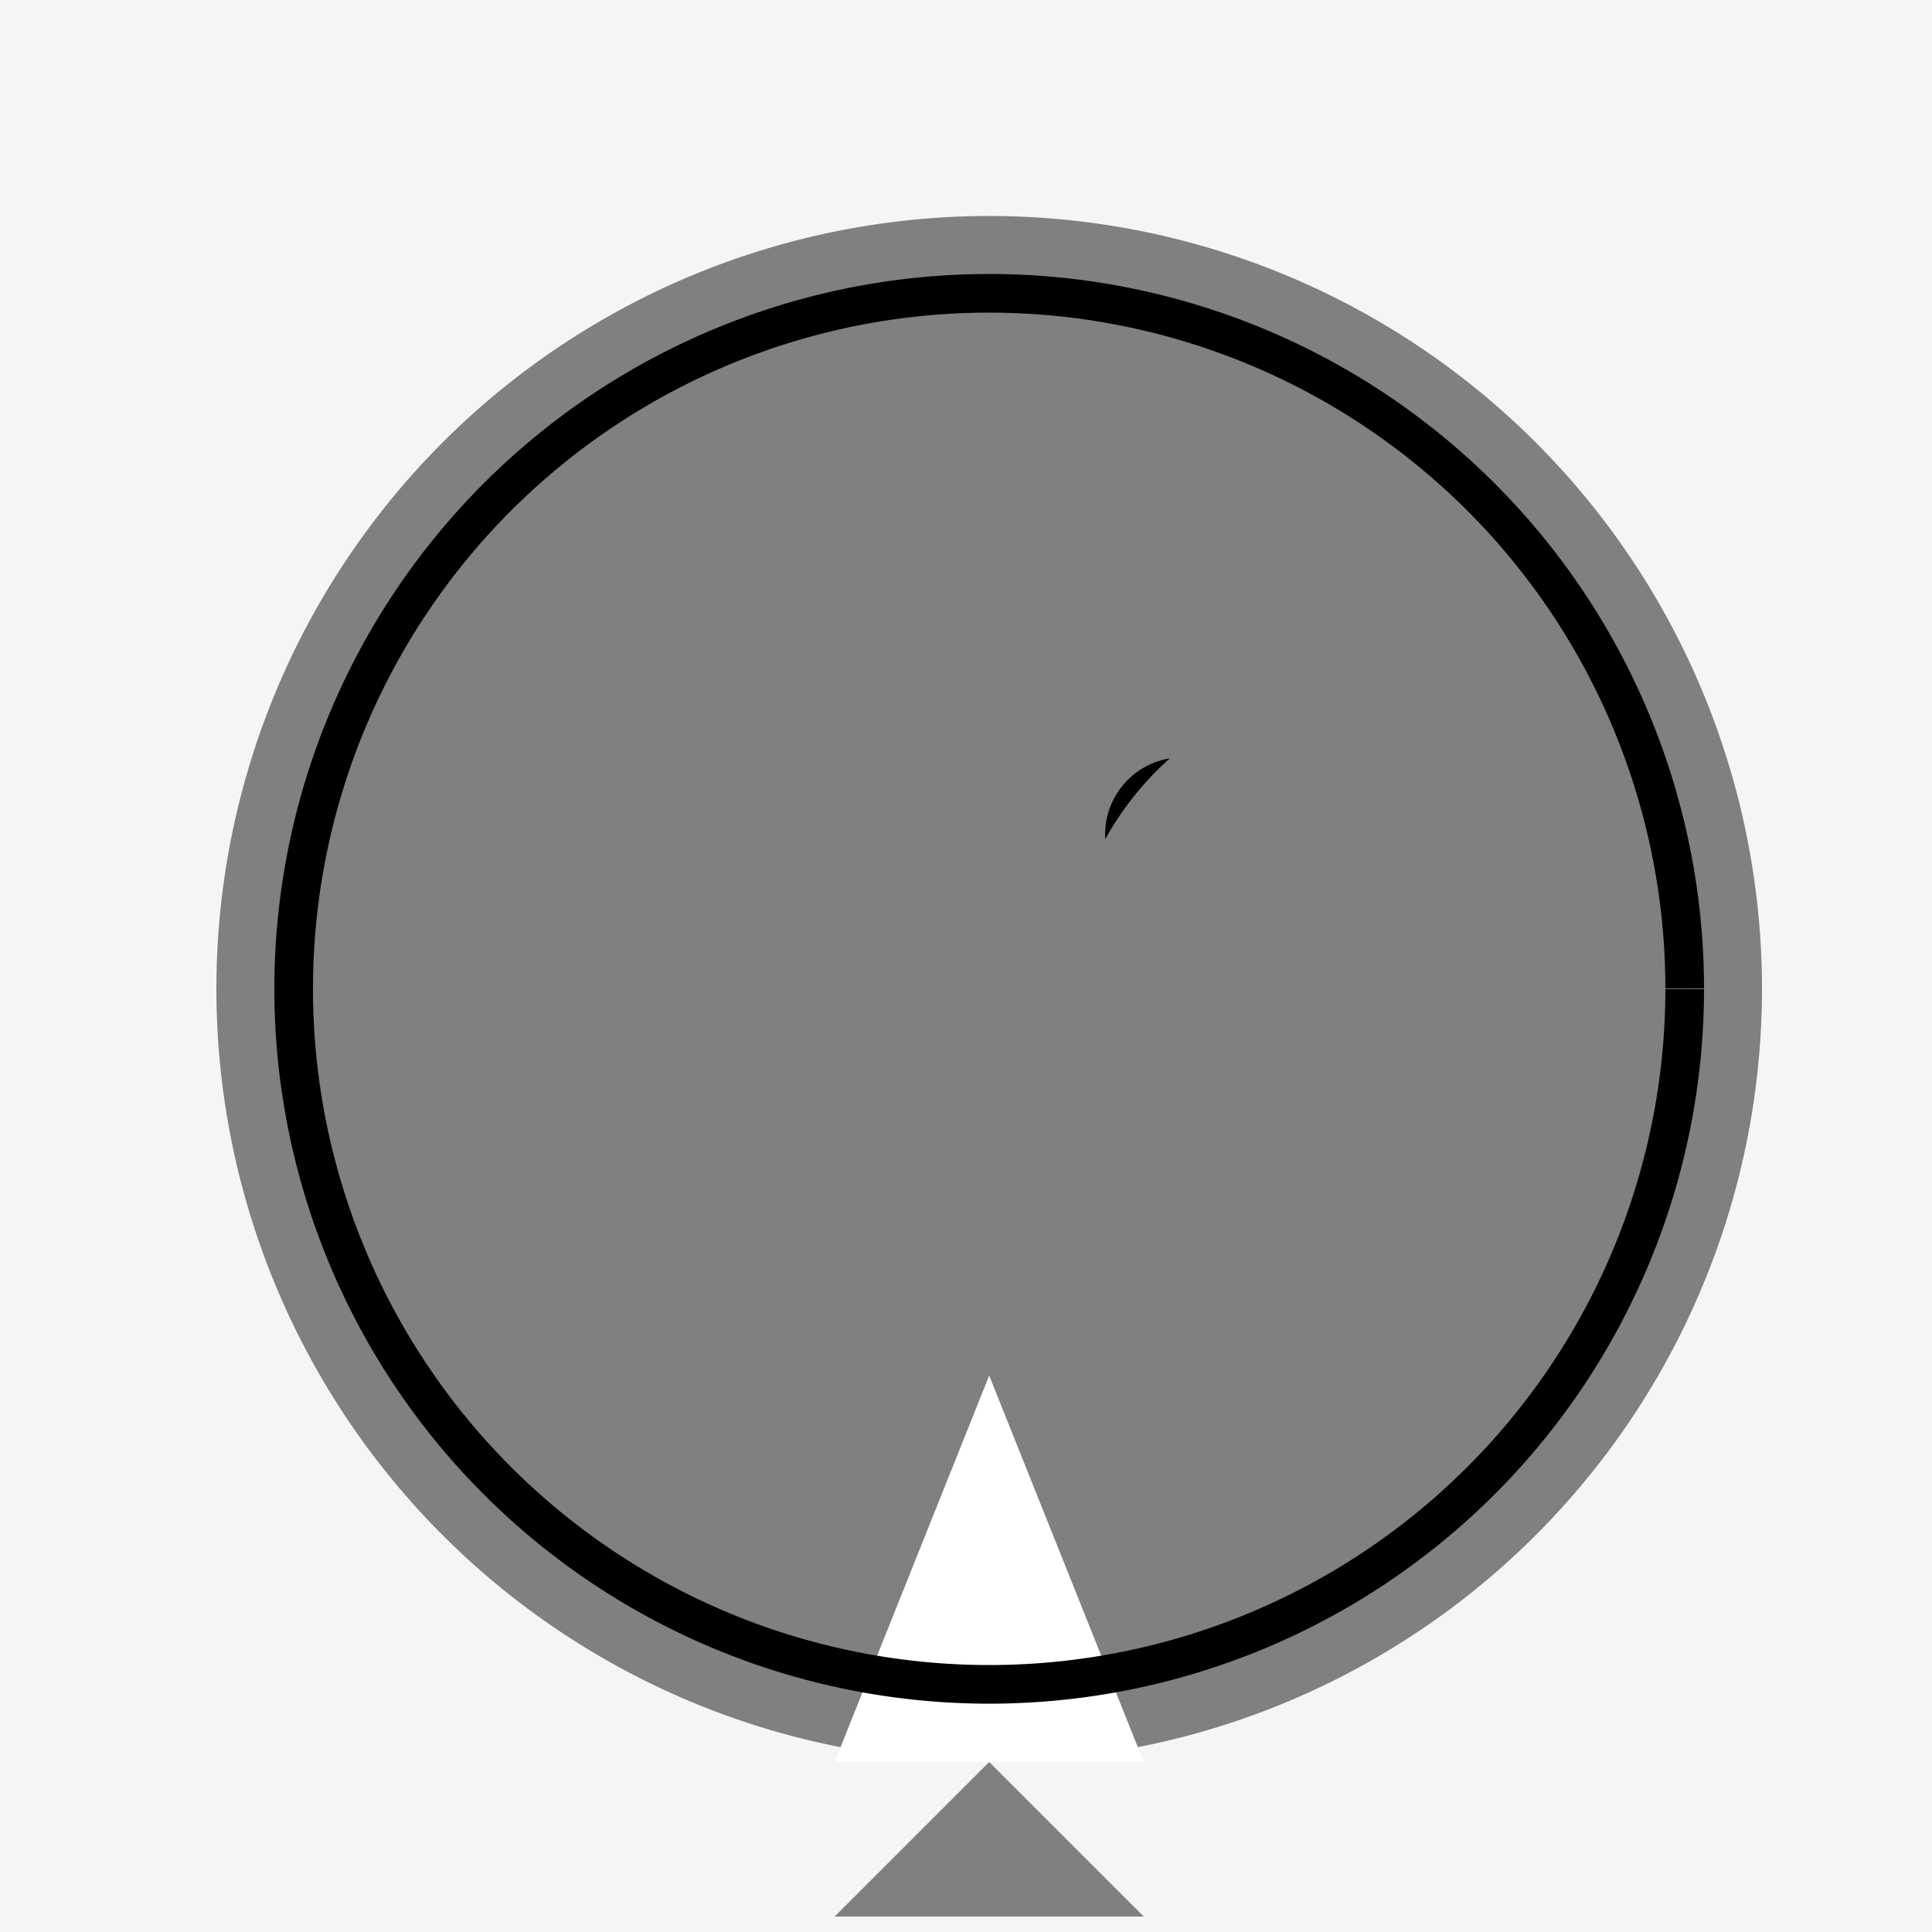<!--

Generated by DrawGPT.
Free, open source, AI generated images in SVG, PNG, and HTML Canvas format.
https://drawgpt.ai

Created: 2023-09-27T05:14:44.692Z
Link: https://drawgpt.ai/prompt/94044/

-->
<svg xmlns="http://www.w3.org/2000/svg" xmlns:xlink="http://www.w3.org/1999/xlink" width="500" height="500"><defs/><g><rect fill="#F5F5F5" stroke="none" x="0" y="0" width="512" height="512"/><path fill="#808080" stroke="none" paint-order="stroke fill markers" d=" M 456 256 A 200 200 0 1 1 456 255.8"/><path fill="#000000" stroke="none" paint-order="stroke fill markers" d=" M 326 216 A 20 20 0 1 1 326 215.98"/><path fill="#FFFFFF" stroke="none" paint-order="stroke fill markers" d=" M 256 356 L 296 456 L 216 456 Z"/><path fill="#808080" stroke="none" paint-order="stroke fill markers" d=" M 256 456 L 216 496 L 296 496 Z"/><path fill="#808080" stroke="none" paint-order="stroke fill markers" d=" M 236 256 A 80 80 0 1 1 236 255.92"/><path fill="#808080" stroke="none" paint-order="stroke fill markers" d=" M 436 256 A 80 80 0 1 1 436 255.92"/><path fill="none" stroke="#000000" paint-order="fill stroke markers" d=" M 436 256 A 180 180 0 1 1 436 255.82" stroke-miterlimit="10" stroke-width="10" stroke-dasharray=""/></g></svg>